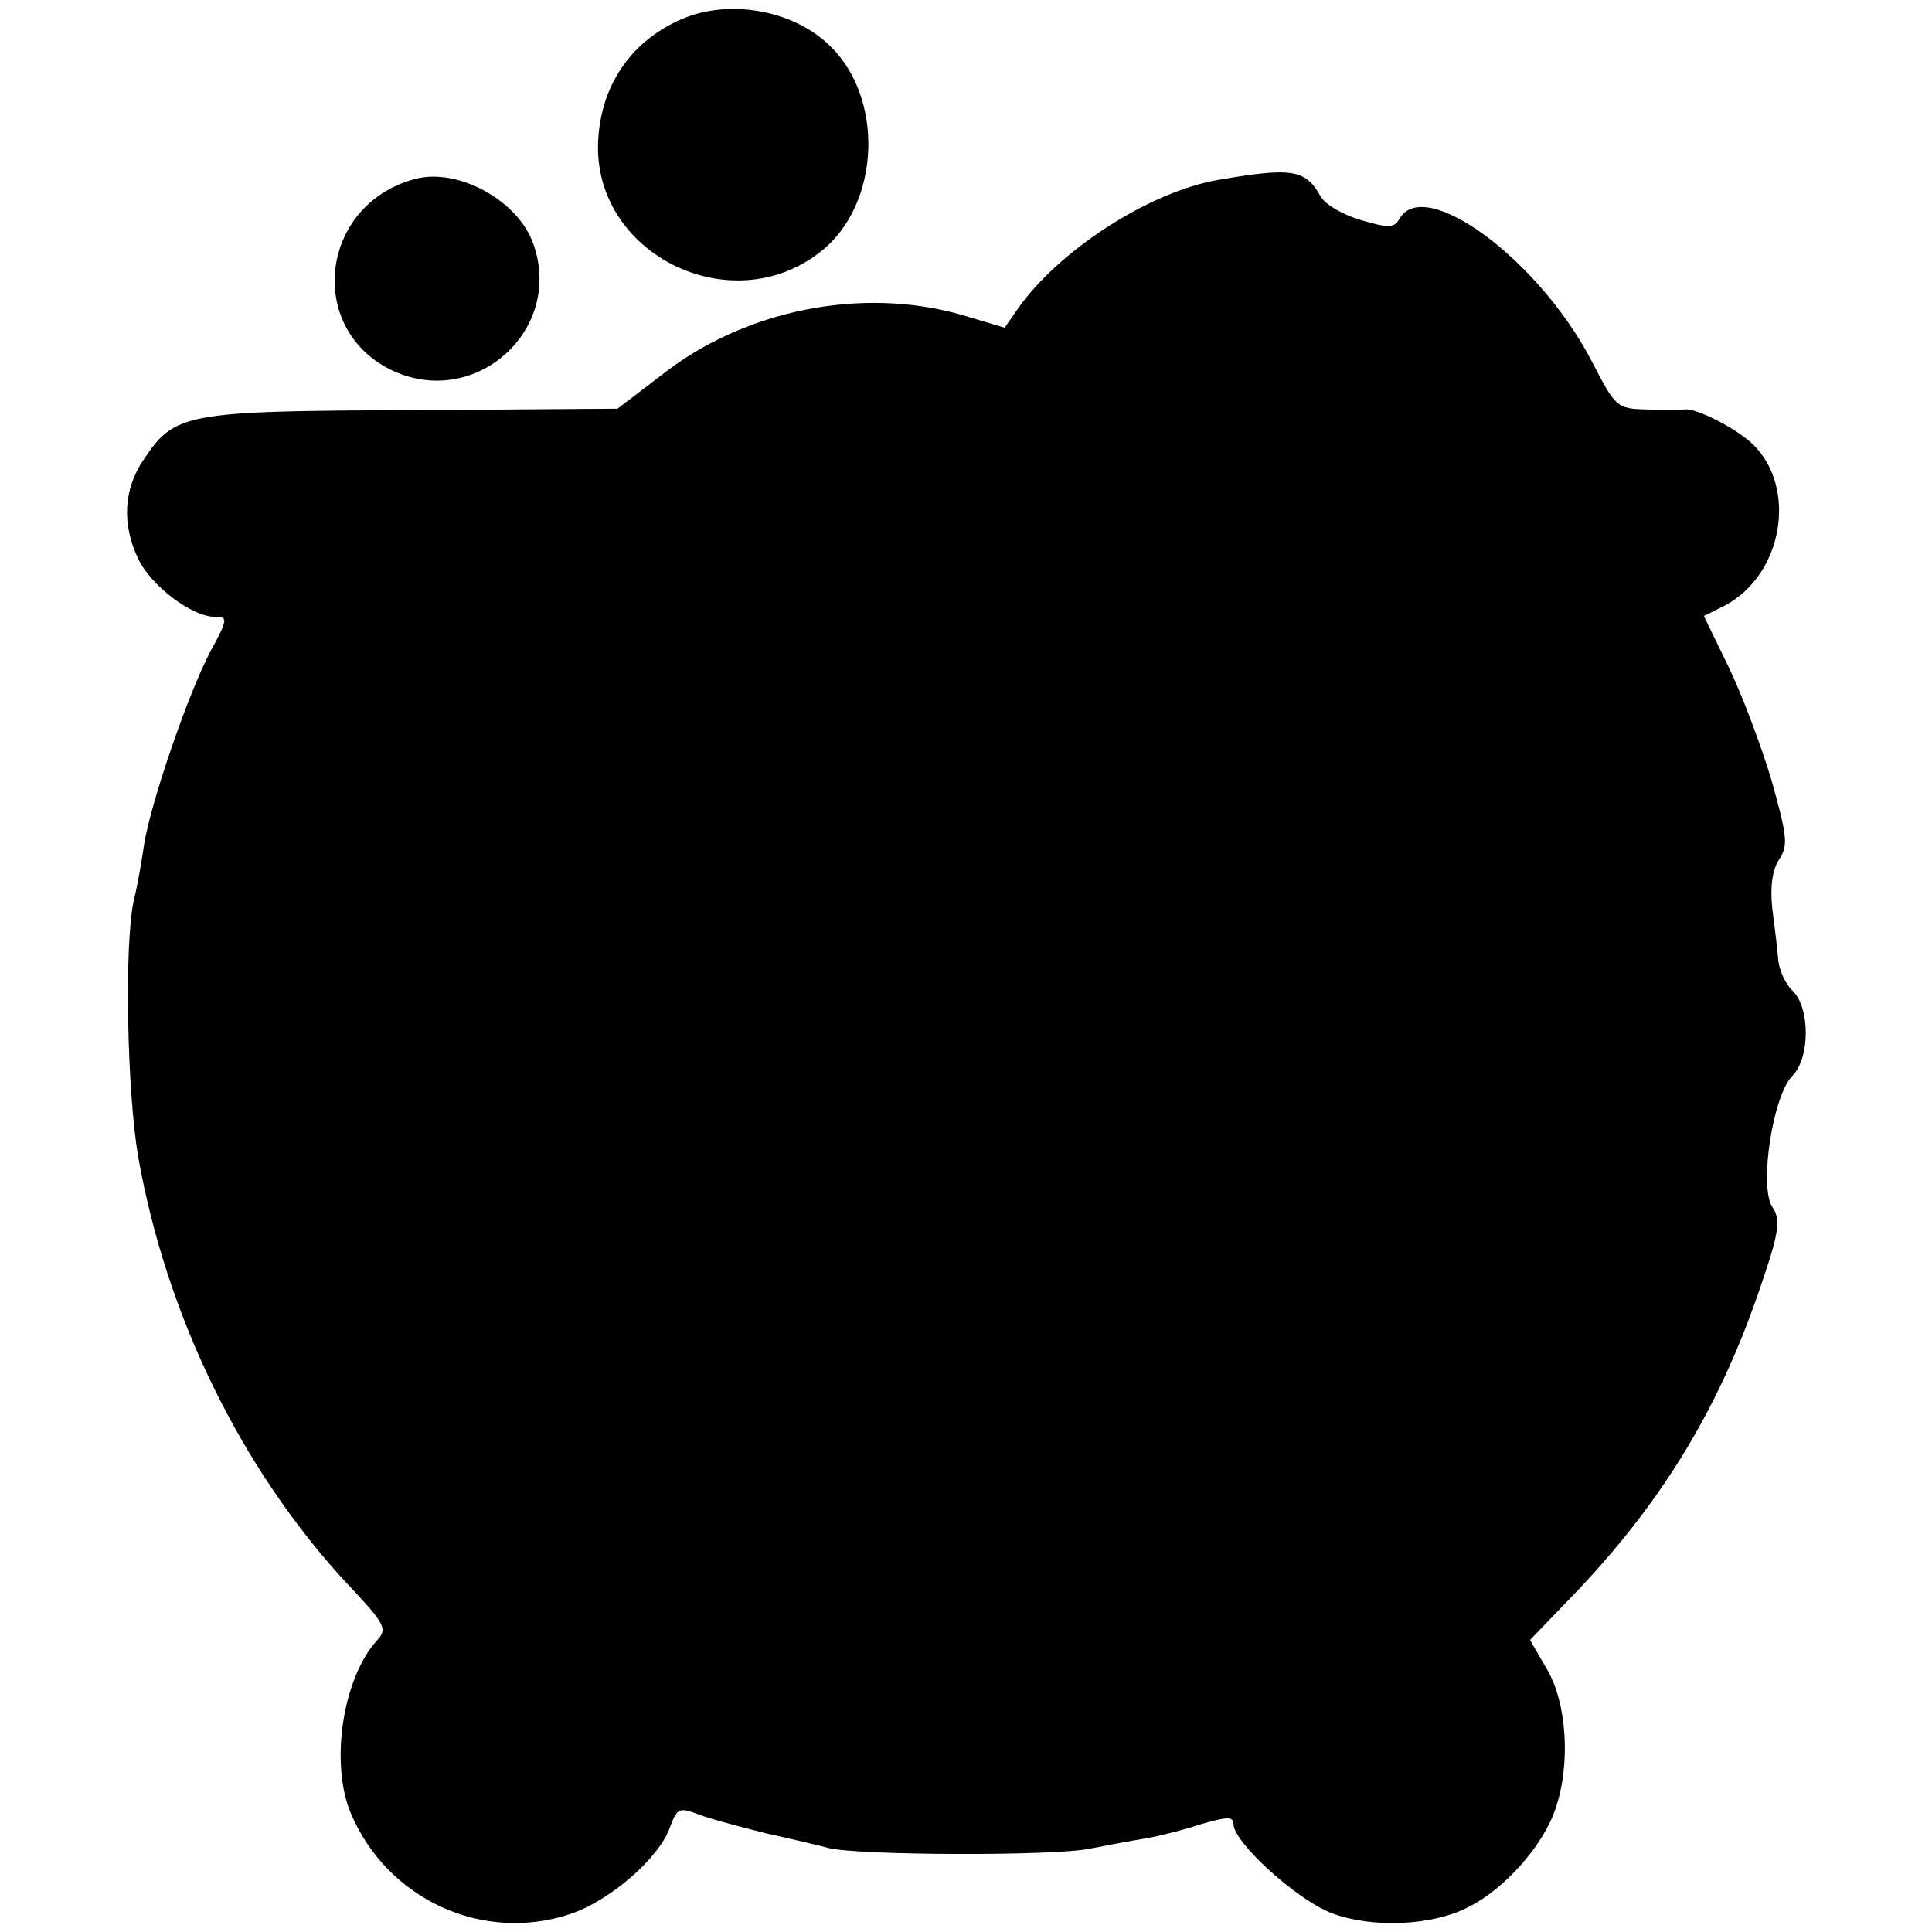 <?xml version="1.0" standalone="no"?>
<!DOCTYPE svg PUBLIC "-//W3C//DTD SVG 20010904//EN"
 "http://www.w3.org/TR/2001/REC-SVG-20010904/DTD/svg10.dtd">
<svg version="1.0" xmlns="http://www.w3.org/2000/svg"
 width="260pt" height="260pt" viewBox="0 0 260 260"
 preserveAspectRatio="xMidYMid meet">
<g transform="translate(0,260) scale(0.1,-0.1)"
fill="#000000" stroke="none">
<path d="M924 2577 c-71 -28 -115 -88 -119 -166 -8 -152 178 -245 299 -150 82
64 87 211 9 281 -48 44 -128 58 -189 35z"/>
<path d="M558 2359 c-129 -35 -147 -205 -27 -259 111 -49 227 57 187 171 -20
59 -102 104 -160 88z"/>
<path d="M1640 2358 c-94 -16 -217 -96 -272 -176 l-16 -23 -57 17 c-135 39
-294 7 -405 -81 l-59 -45 -276 -2 c-307 -1 -320 -4 -362 -67 -27 -40 -29 -87
-7 -133 17 -36 72 -78 103 -78 18 0 18 -3 -6 -47 -30 -57 -80 -203 -89 -259
-3 -21 -9 -56 -14 -76 -13 -60 -9 -257 6 -345 38 -214 138 -419 280 -573 53
-56 56 -62 41 -78 -46 -51 -63 -165 -35 -232 49 -116 177 -175 295 -136 54 18
121 76 135 118 9 24 12 26 36 17 15 -6 56 -17 92 -26 36 -8 74 -17 85 -20 39
-10 302 -11 351 -1 27 5 62 12 77 14 16 3 49 11 73 19 35 10 44 11 44 0 0 -24
85 -102 133 -120 54 -20 135 -17 184 9 48 24 100 83 116 131 21 60 16 144 -12
190 l-22 38 54 56 c120 124 198 251 253 410 29 84 31 99 19 117 -18 28 1 150
27 176 24 24 24 91 1 114 -10 9 -19 29 -20 43 -1 14 -5 45 -8 69 -3 28 0 51 9
65 13 19 11 32 -10 107 -14 47 -40 116 -58 153 l-33 68 28 14 c78 41 98 157
39 216 -22 22 -77 50 -93 48 -6 -1 -30 -1 -52 0 -39 1 -41 3 -73 65 -71 137
-226 251 -259 191 -7 -12 -15 -12 -52 -1 -24 7 -48 21 -54 32 -20 36 -38 39
-137 22z"/>
</g>
</svg>
